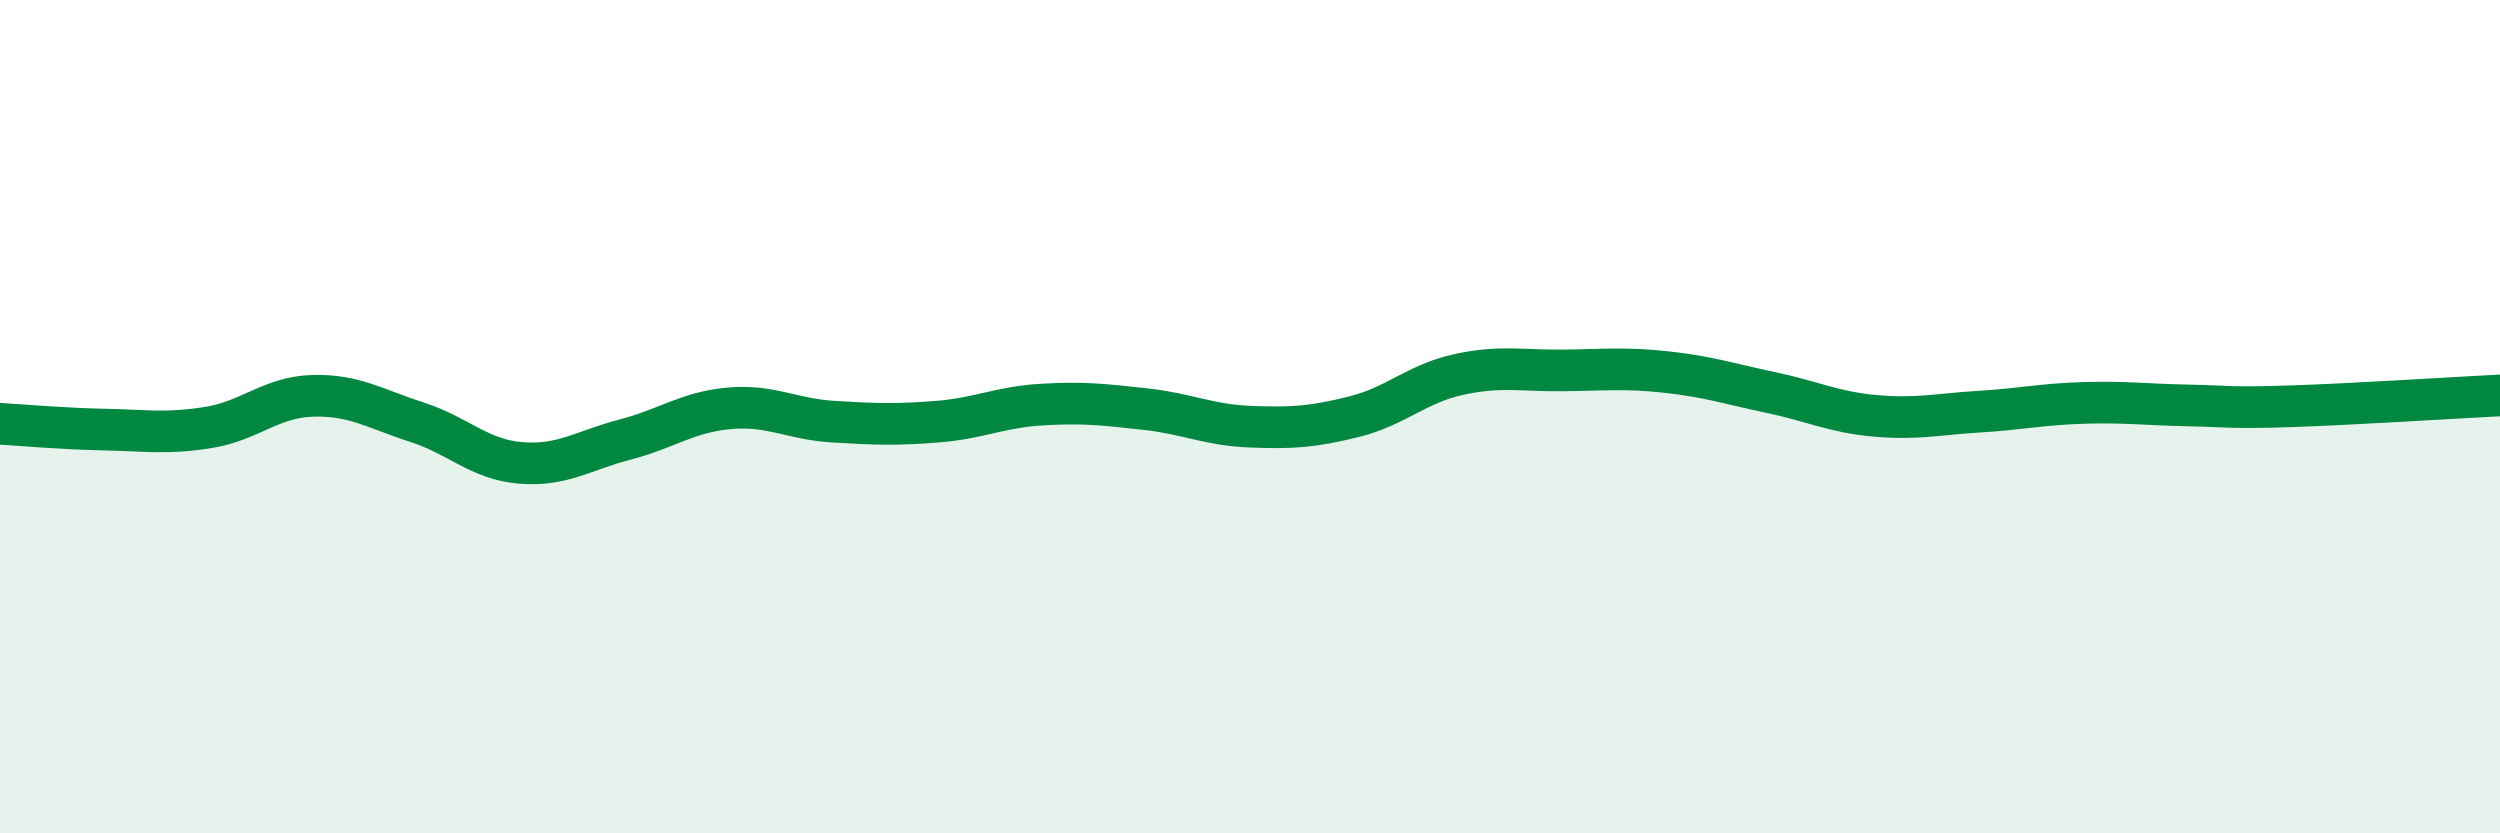 
    <svg width="60" height="20" viewBox="0 0 60 20" xmlns="http://www.w3.org/2000/svg">
      <path
        d="M 0,10.17 C 0.5,10.2 1.5,10.29 2.5,10.31 C 3.5,10.33 4,10.42 5,10.26 C 6,10.1 6.5,9.53 7.5,9.5 C 8.5,9.47 9,9.81 10,10.13 C 11,10.45 11.5,11.03 12.5,11.11 C 13.5,11.19 14,10.81 15,10.55 C 16,10.29 16.5,9.89 17.5,9.8 C 18.5,9.71 19,10.06 20,10.12 C 21,10.18 21.5,10.2 22.5,10.12 C 23.5,10.04 24,9.77 25,9.71 C 26,9.65 26.5,9.71 27.5,9.82 C 28.5,9.93 29,10.2 30,10.24 C 31,10.28 31.5,10.25 32.5,10 C 33.5,9.75 34,9.21 35,8.99 C 36,8.77 36.5,8.9 37.5,8.89 C 38.5,8.88 39,8.82 40,8.93 C 41,9.04 41.5,9.21 42.5,9.42 C 43.5,9.63 44,9.89 45,9.98 C 46,10.07 46.5,9.94 47.5,9.88 C 48.5,9.82 49,9.7 50,9.67 C 51,9.64 51.5,9.71 52.5,9.73 C 53.5,9.75 53.5,9.8 55,9.75 C 56.5,9.7 59,9.54 60,9.49L60 20L0 20Z"
        fill="#008740"
        opacity="0.1"
        stroke-linecap="round"
        stroke-linejoin="round"
      />
      <path
        d="M 0,10.17 C 0.5,10.2 1.5,10.29 2.5,10.31 C 3.5,10.33 4,10.42 5,10.26 C 6,10.1 6.5,9.53 7.5,9.5 C 8.5,9.47 9,9.81 10,10.13 C 11,10.45 11.5,11.03 12.5,11.11 C 13.5,11.19 14,10.81 15,10.55 C 16,10.29 16.5,9.89 17.5,9.8 C 18.5,9.71 19,10.06 20,10.12 C 21,10.18 21.5,10.2 22.5,10.12 C 23.5,10.04 24,9.77 25,9.71 C 26,9.65 26.5,9.71 27.5,9.82 C 28.5,9.93 29,10.2 30,10.24 C 31,10.28 31.5,10.25 32.5,10 C 33.5,9.75 34,9.21 35,8.99 C 36,8.77 36.5,8.9 37.5,8.89 C 38.5,8.88 39,8.82 40,8.93 C 41,9.04 41.5,9.21 42.5,9.42 C 43.5,9.63 44,9.89 45,9.98 C 46,10.07 46.5,9.94 47.5,9.88 C 48.5,9.82 49,9.7 50,9.67 C 51,9.64 51.5,9.71 52.5,9.73 C 53.5,9.75 53.5,9.8 55,9.75 C 56.5,9.7 59,9.54 60,9.49"
        stroke="#008740"
        stroke-width="1"
        fill="none"
        stroke-linecap="round"
        stroke-linejoin="round"
      />
    </svg>
  